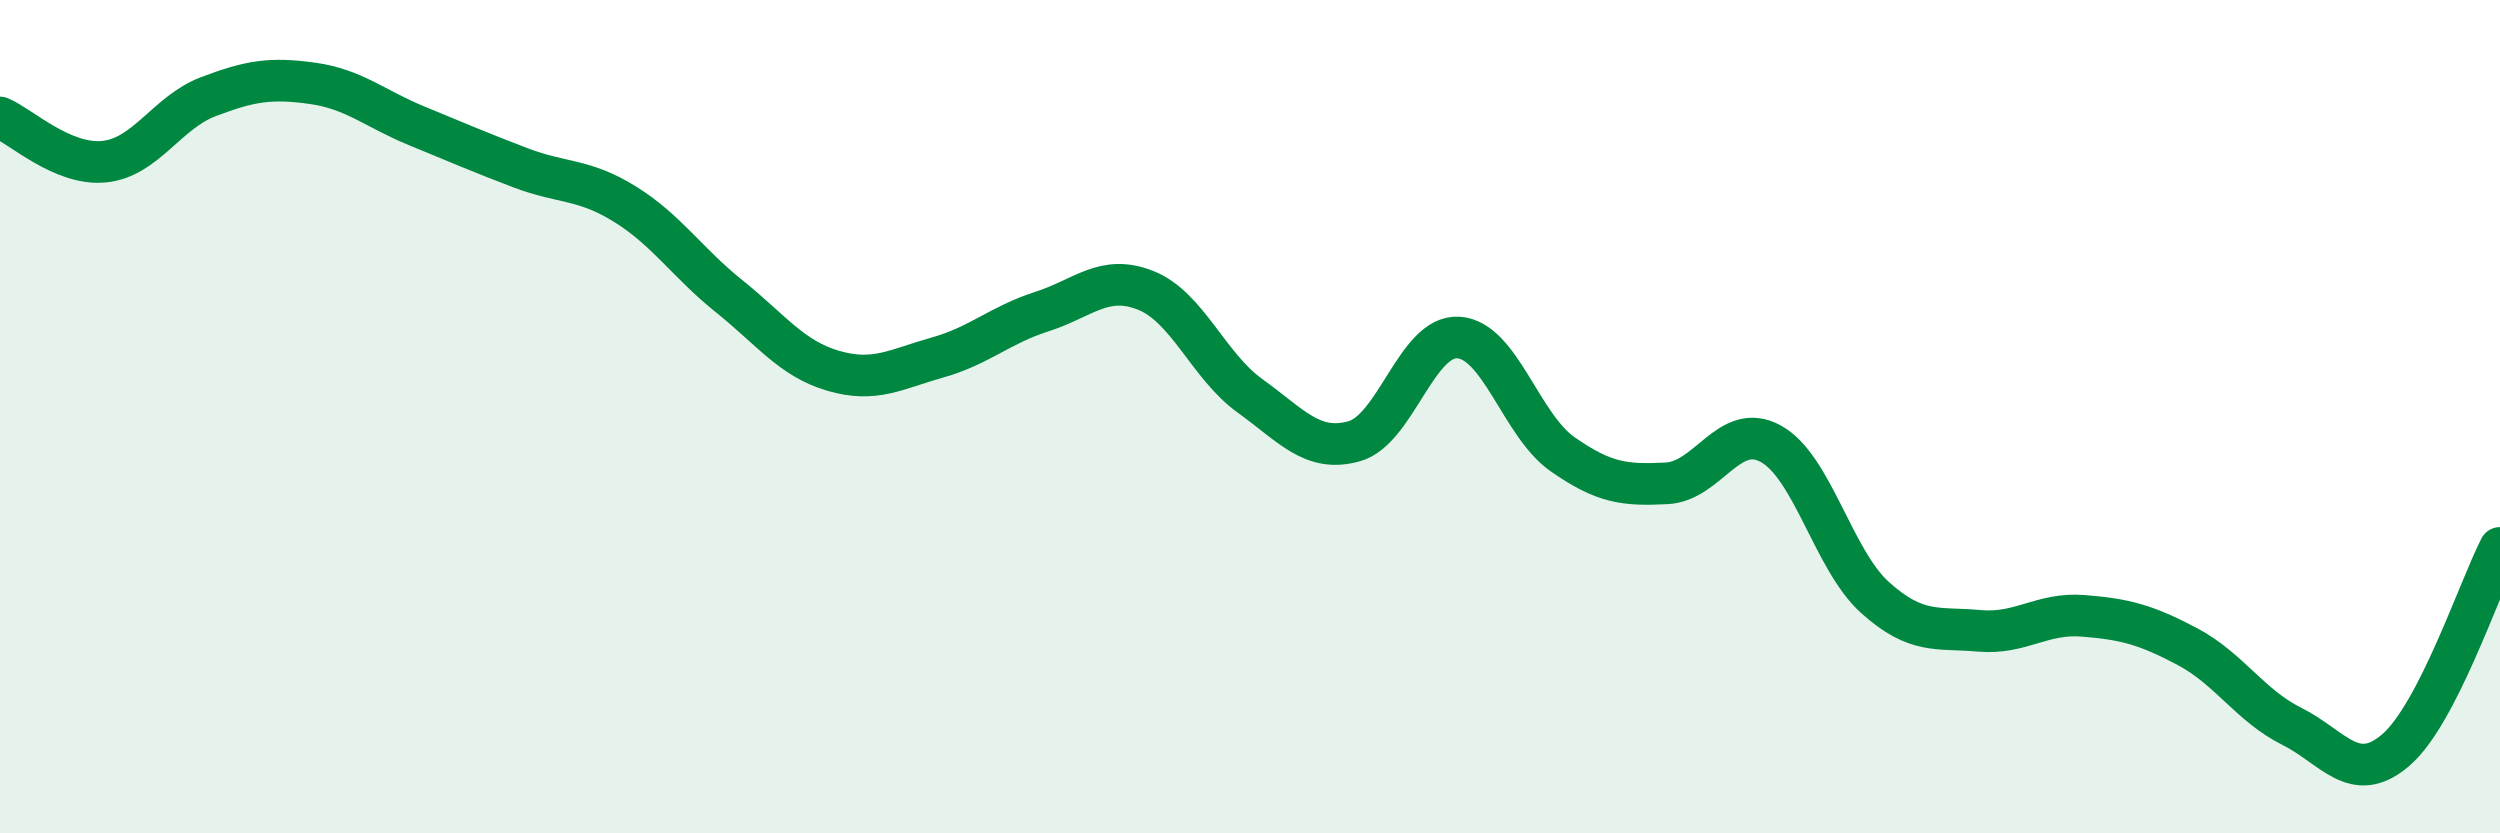 
    <svg width="60" height="20" viewBox="0 0 60 20" xmlns="http://www.w3.org/2000/svg">
      <path
        d="M 0,2.82 C 0.5,3.03 1.5,3.98 2.5,3.88 C 3.5,3.78 4,2.7 5,2.32 C 6,1.94 6.5,1.86 7.5,2 C 8.5,2.14 9,2.61 10,3.02 C 11,3.43 11.5,3.65 12.5,4.03 C 13.5,4.41 14,4.28 15,4.9 C 16,5.52 16.5,6.31 17.5,7.11 C 18.5,7.91 19,8.61 20,8.9 C 21,9.19 21.5,8.86 22.5,8.58 C 23.5,8.3 24,7.8 25,7.48 C 26,7.16 26.5,6.57 27.5,6.97 C 28.5,7.37 29,8.78 30,9.5 C 31,10.22 31.5,10.87 32.5,10.59 C 33.5,10.31 34,8.04 35,8.1 C 36,8.16 36.5,10.2 37.5,10.9 C 38.5,11.6 39,11.65 40,11.6 C 41,11.55 41.5,10.1 42.5,10.65 C 43.5,11.2 44,13.44 45,14.34 C 46,15.24 46.5,15.05 47.5,15.14 C 48.5,15.23 49,14.7 50,14.78 C 51,14.86 51.5,14.99 52.5,15.52 C 53.5,16.05 54,16.93 55,17.43 C 56,17.93 56.5,18.86 57.5,18 C 58.5,17.14 59.5,14.12 60,13.15L60 20L0 20Z"
        fill="#008740"
        opacity="0.1"
        stroke-linecap="round"
        stroke-linejoin="round"
      />
      <path
        d="M 0,2.82 C 0.5,3.03 1.5,3.98 2.5,3.88 C 3.5,3.78 4,2.7 5,2.32 C 6,1.94 6.5,1.86 7.5,2 C 8.5,2.14 9,2.61 10,3.02 C 11,3.43 11.5,3.65 12.5,4.03 C 13.5,4.41 14,4.28 15,4.9 C 16,5.52 16.5,6.31 17.5,7.11 C 18.5,7.91 19,8.61 20,8.9 C 21,9.19 21.5,8.86 22.5,8.58 C 23.5,8.3 24,7.8 25,7.48 C 26,7.16 26.5,6.57 27.5,6.97 C 28.5,7.37 29,8.78 30,9.5 C 31,10.22 31.5,10.87 32.5,10.59 C 33.5,10.31 34,8.04 35,8.1 C 36,8.16 36.5,10.2 37.5,10.9 C 38.5,11.6 39,11.65 40,11.6 C 41,11.55 41.5,10.1 42.5,10.65 C 43.5,11.2 44,13.44 45,14.34 C 46,15.24 46.5,15.05 47.5,15.14 C 48.5,15.23 49,14.7 50,14.78 C 51,14.86 51.5,14.99 52.5,15.52 C 53.5,16.05 54,16.93 55,17.43 C 56,17.93 56.5,18.86 57.5,18 C 58.5,17.14 59.5,14.12 60,13.15"
        stroke="#008740"
        stroke-width="1"
        fill="none"
        stroke-linecap="round"
        stroke-linejoin="round"
      />
    </svg>
  